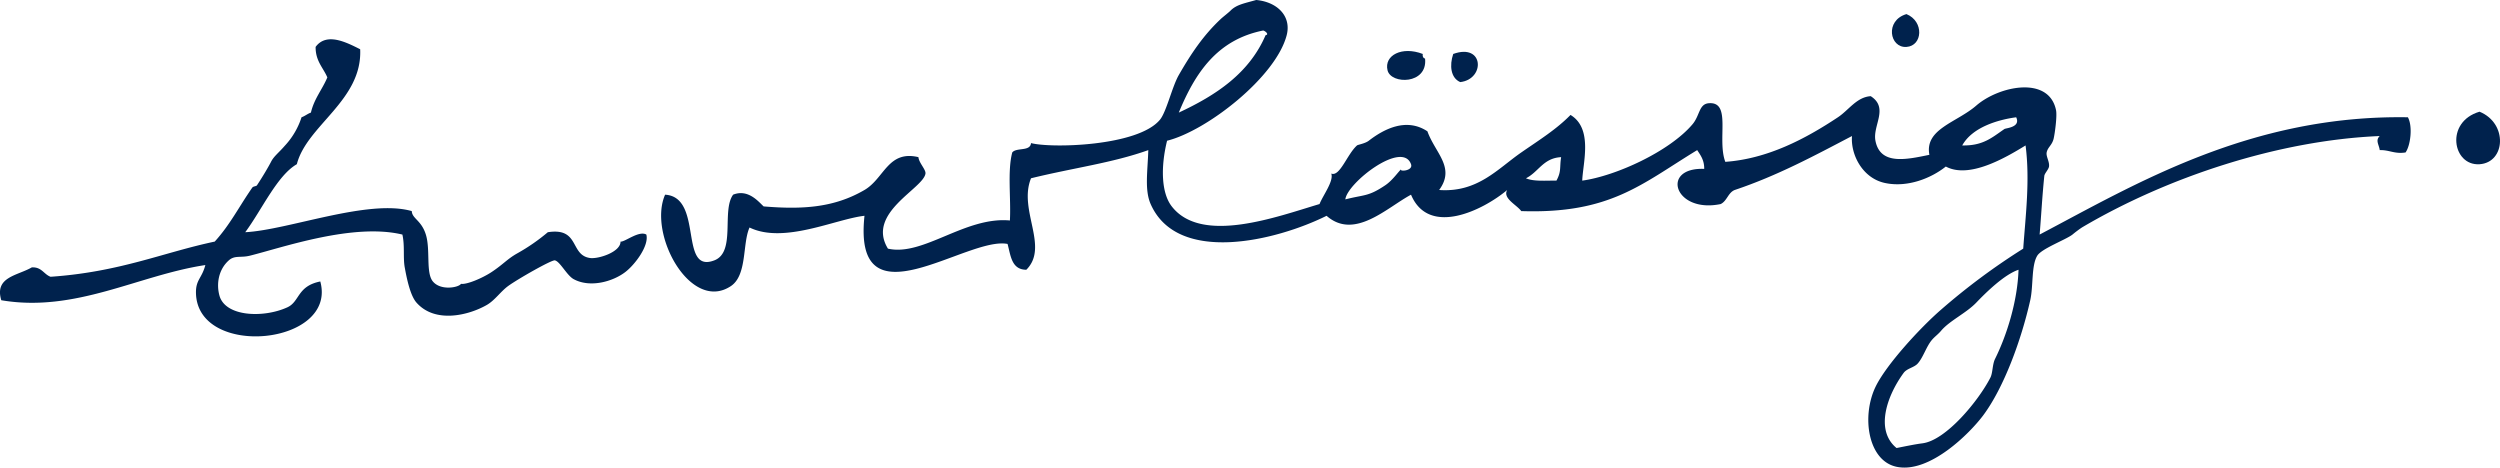 <svg xmlns="http://www.w3.org/2000/svg" xmlns:xlink="http://www.w3.org/1999/xlink" viewBox="0 0 1056.851 197.664"><defs><clipPath id="a"><rect y="0.001" width="1056.851" height="197.663" style="fill:none"/></clipPath></defs><g style="clip-path:url(#a)"><path d="M805.933,19.84c6.889-.457,7.522-10.818,0-13.883-9.191,2.7-7.136,14.354,0,13.883" style="fill:#00224d"/><path d="M586.575,29.748c1.466,6,16.978,6.036,15.865-4.957-.772-.219-1.154-.831-.991-1.985-8.688-3.379-16.438.531-14.874,6.942" style="fill:#00224d"/><path d="M614.34,22.807c-1.657,4.866-1.076,10.158,2.973,11.9,10.613-1.231,10.069-16.6-2.973-11.9" style="fill:#00224d"/><path d="M812.655,187.412c10.021-1.227,23.8-18.075,28.757-27.766,1.04-2.026.817-5.572,1.982-7.932,5.037-10.17,9.484-24.435,9.919-37.68-6.016,2-13.8,9.646-17.851,13.883-4.228,4.423-11.308,7.664-14.874,11.9-1.3,1.552-2.737,2.494-3.964,3.969-2.307,2.765-3.652,7.392-5.95,9.914-1.564,1.718-4.517,2-5.951,3.968-7.055,9.659-12.169,24.224-2.973,31.73,5-1.007,8.456-1.686,10.9-1.982M645.079,75.363c3.2,1.429,8.319.934,12.892.99,2.169-3.968,1.271-5.535,1.982-9.918-7.571.366-9.557,6.308-14.874,8.928m-59.495,2.973c3.266-2.19,5.735-6.073,6.941-6.941-1.778,1.279,5.053,1.039,3.969-1.983-3.68-10.239-27,7.933-27.766,14.874,8.245-2.1,9.622-1.105,16.856-5.95M829.516,61.48c8.818.2,12.623-3.379,17.847-6.942.629-.426,6.986-.678,4.959-4.959-7.864,1.048-18.607,4.281-22.806,11.9M498.323,47.6c15.775-7.359,29.719-16.557,36.689-32.723,1.523-.237.146-1.633-.991-1.982-19.573,3.891-28.846,18.087-35.7,34.705M608.39,80.318c16.219,1.153,24.675-8.911,34.707-15.865,7.8-5.406,14.854-9.764,20.824-15.865,9.59,5.784,5.224,20.276,4.956,27.765,13.964-1.892,36.823-12.249,46.6-23.8,3.184-3.757,2.673-8.6,6.941-8.919,9.663-.723,3.347,15.231,6.942,24.784,17.774-1.284,33.663-9.585,47.6-18.838,4.618-3.067,7.948-8.55,13.878-8.923,7.762,5,.736,12.368,1.987,18.842,2.018,10.438,13.1,7.952,22.806,5.946-2.068-10.942,11.507-13.607,19.829-20.82,9.594-8.314,30.726-12.746,33.716,1.982.491,2.413-.467,9.569-.991,11.9-.658,2.92-2.522,3.663-2.977,5.946-.329,1.669,1.279,3.924.994,5.95-.178,1.247-1.872,2.884-1.986,3.965-.9,8.744-1.32,17.091-1.982,24.792,40.365-21.255,89.11-50.686,155.68-49.581,2.132,3.916,1.081,11.99-.991,14.874-4.7.731-6.82-1.113-10.91-.991-.3-2.315-1.941-4.094,0-5.95-42.81,1.771-89.917,17.4-125.931,38.671a49.427,49.427,0,0,0-3.965,2.977c-2.843,2.2-13.014,5.922-14.874,8.924-2.559,4.126-1.625,12.83-2.977,18.841-3.753,16.706-11.105,36.852-19.829,48.586-5.629,7.571-22.713,24.768-36.689,21.815-12.071-2.55-14.87-21.222-8.923-33.716,4.439-9.329,19.024-25.165,27.761-32.72A276.881,276.881,0,0,1,855.3,105.11c1-14.081,2.9-28.829.991-43.63C847.74,66.732,832.44,75.7,822.574,70.4c-6.125,4.915-16.206,9.018-25.783,6.942-9.419-2.039-14.492-11.925-13.883-19.833-15.849,8.281-31.5,16.754-49.577,22.806-2.822,1.145-3.253,4.683-5.95,5.95-19.525,4.058-25.613-15.584-6.941-14.873.04-3.676-1.523-5.748-2.974-7.933C693.982,77.751,680.708,90.488,643.1,89.241c-1.966-2.7-7.969-5.406-5.95-8.923-10.171,8.546-33.131,19.9-40.653,1.986-10.26,5.5-23.908,19.281-35.7,8.923-21.324,10.581-63.025,20.78-74.37-4.959-2.619-5.934-1.263-13.923-.994-22.806-15.232,5.435-31.478,7.461-49.578,11.9-5.475,13.44,7.763,28.927-1.981,38.671-6.264-.016-6.605-5.959-7.937-10.91-17.152-3.371-65.573,35.471-60.484-11.9-12.082,1.325-34.063,12.035-48.588,4.956-3.081,6.71-.918,20.158-7.933,24.792C291.964,132.185,273.8,98.949,281.168,82.3c16.328,1.019,5.688,33.594,20.822,27.762,9.163-3.53,2.972-21.02,7.933-27.762,6.385-2.583,10.9,3.144,12.891,4.955,16.27,1.361,29.72.593,42.638-6.941,8.377-4.882,9.941-16.945,22.808-13.883.171,2.372,3.209,5.272,2.973,6.941-.893,6.406-25.152,16.6-15.865,31.734,14.846,3.408,32.607-13.659,51.563-11.9.492-9.423-1.092-20.922.991-28.757,1.739-2.226,7.632-.3,7.932-3.964,8.522,2.262,45.317,1.373,54.541-9.919,2.7-3.306,5.117-13.937,7.928-18.838,5.167-9,10.382-16.823,17.851-23.8.8-.747,3.232-2.628,3.984-3.4,2.53-2.592,5.953-3.118,10.89-4.536,8.923.835,14.959,6.848,12.888,14.874-4.57,17.719-33.859,40.5-50.568,44.624-2.677,10.905-2.535,21.937,1.982,27.761,12.64,16.3,44.642,4.3,62.469-.991,1.514-3.8,6.1-9.732,4.959-12.892,3.615,1.5,6.689-8.143,10.9-11.9.35-.309,3.38-.764,4.96-1.982,6.51-5.029,15.946-9.846,24.788-3.968,3.327,9.264,11.949,15.276,4.959,24.788" style="fill:#00224d"/><path d="M262.328,102.133c1.753.264,7.8-4.8,10.907-2.973,1.217,4.659-4.723,12.656-8.925,15.865-5.292,4.045-14.9,6.754-21.815,2.973-2.874-1.572-5.737-7.461-7.933-7.933-1.348-.288-16.017,8.087-19.831,10.91-3.1,2.291-5.572,6-8.923,7.933-7.547,4.341-21.822,8-29.748-.992-2.675-3.034-4.137-10.353-4.959-14.873-.752-4.139.073-9.131-.991-13.883-20.743-5-50.544,5.455-64.453,8.924-3.954.986-6.4-.269-8.923,1.981-4.478,4-5.272,10.106-3.969,14.874,2.48,9.066,18.82,9.545,28.757,4.96,5.248-2.421,4.074-8.952,13.883-10.91,7.35,26.961-51.886,32.753-52.554,4.959-.138-5.707,2.477-6.21,3.966-11.9-28.289,4.272-54.9,20.223-86.268,14.873-2.975-9.886,6.828-10.357,12.89-13.882,4.2-.236,5.041,2.891,7.933,3.964,29.412-2.023,47.574-10.26,69.411-14.874,6.546-7.209,10.2-14.679,15.865-22.806.435-.622,1.674-.524,1.985-.991,2.542-3.835,5.005-8.071,5.948-9.919,1.253-2.445,3.131-3.672,5.95-6.937a32.127,32.127,0,0,0,6.941-11.9c1.467-.516,2.5-1.466,3.966-1.982,1.37-5.9,4.8-9.744,6.942-14.874-1.773-4.177-5.01-6.888-4.959-12.892,4.62-6.271,12.977-1.947,18.84.994.987,21.618-22.587,32.174-26.773,48.587-8.312,4.736-14.855,19.4-21.815,28.757,18.164-.93,52.02-14.2,70.4-8.928.15,3.217,4.064,3.851,5.95,9.919,2,6.433-.091,16.141,2.975,19.829,3.327,4.009,10.91,2.575,11.9.995,2.368.414,9.031-2.408,12.89-4.959,4.979-3.29,6.584-5.5,10.907-7.933a81.116,81.116,0,0,0,12.892-8.923c13.6-2.1,9.232,9.687,17.847,10.905,3.5.5,12.932-2.526,12.892-6.941" style="fill:#00224d"/><path d="M1048.2,69.43c11.022-.731,12.036-17.309,0-22.212-14.706,4.314-11.418,22.965,0,22.212" style="fill:#00224d"/></g></svg>